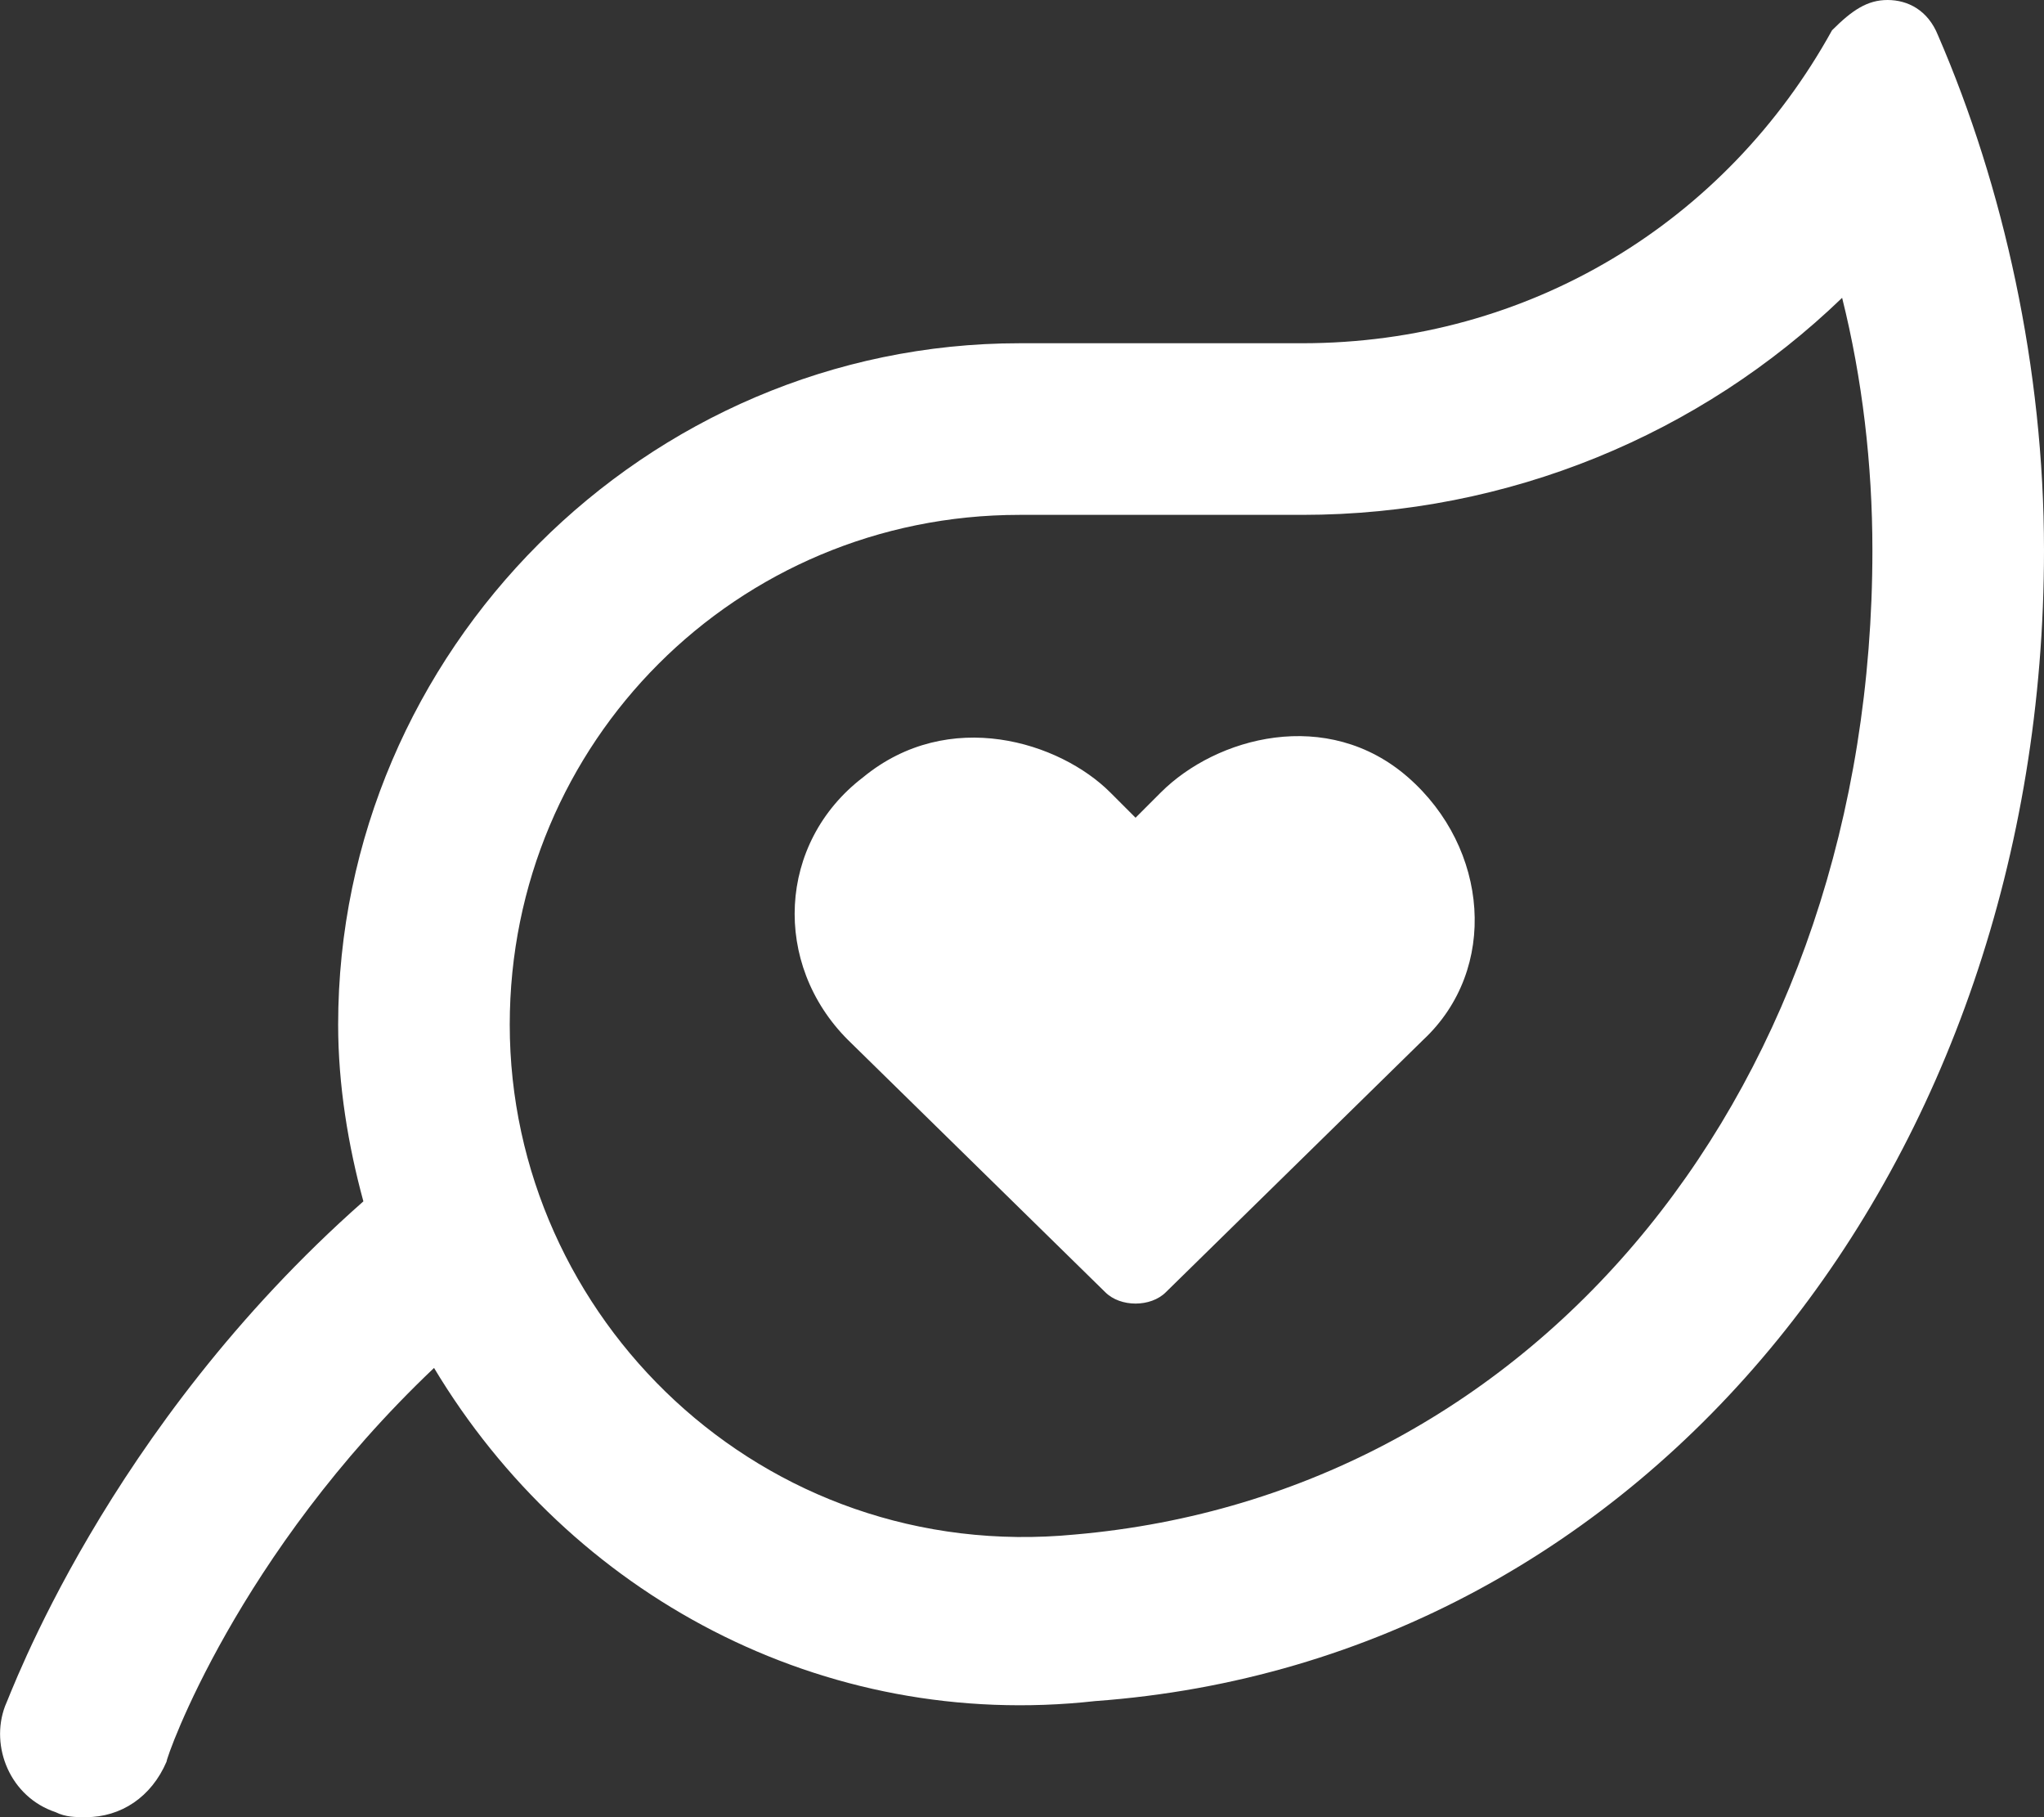 <svg xmlns="http://www.w3.org/2000/svg" xmlns:xlink="http://www.w3.org/1999/xlink" id="Layer_1" x="0px" y="0px" viewBox="0 0 40.5 36" style="enable-background:new 0 0 40.5 36;" xml:space="preserve"><rect x="0" y="0" width="40.5" height="36" fill="#333333" stroke="none"/> <style type="text/css"> .st0{fill:#FFFFFF;} </style> <path class="st0" d="M40.5,10.9c0,12.1-7.8,22-18.8,22.8c-5.4,0.6-10.4-2.1-13.1-6.6c-3.9,3.7-5.3,7.7-5.3,7.8C3,35.6,2.4,36,1.7,36 c-0.2,0-0.4,0-0.6-0.1c-0.9-0.3-1.3-1.3-1-2.1c0.1-0.2,2-5.5,7.1-10c-0.3-1.1-0.5-2.3-0.5-3.5c0-7.4,6.1-13.5,13.5-13.5h5.6 c4.5,0,8.4-2.4,10.5-6.2C36.7,0.2,37,0,37.4,0c0.4,0,0.8,0.2,1,0.7C39.7,3.7,40.5,7.3,40.5,10.9z M37.1,10.9c0-1.7-0.2-3.4-0.6-5 c-2.8,2.7-6.6,4.3-10.7,4.3h-5.6c-5.6,0-10.1,4.5-10.1,10.1c0,5.8,5,10.7,11.2,10.1C30.5,29.6,37.1,21.5,37.1,10.9z M28.2,20.6 l-5.1,5c-0.3,0.3-0.9,0.3-1.2,0l-5.1-5c-1.5-1.5-1.4-3.9,0.3-5.2c1.7-1.4,3.9-0.7,4.9,0.3l0.5,0.5l0.5-0.5c1.1-1.1,3.3-1.7,4.9-0.3 S29.7,19.2,28.2,20.6z"></path> </svg>
